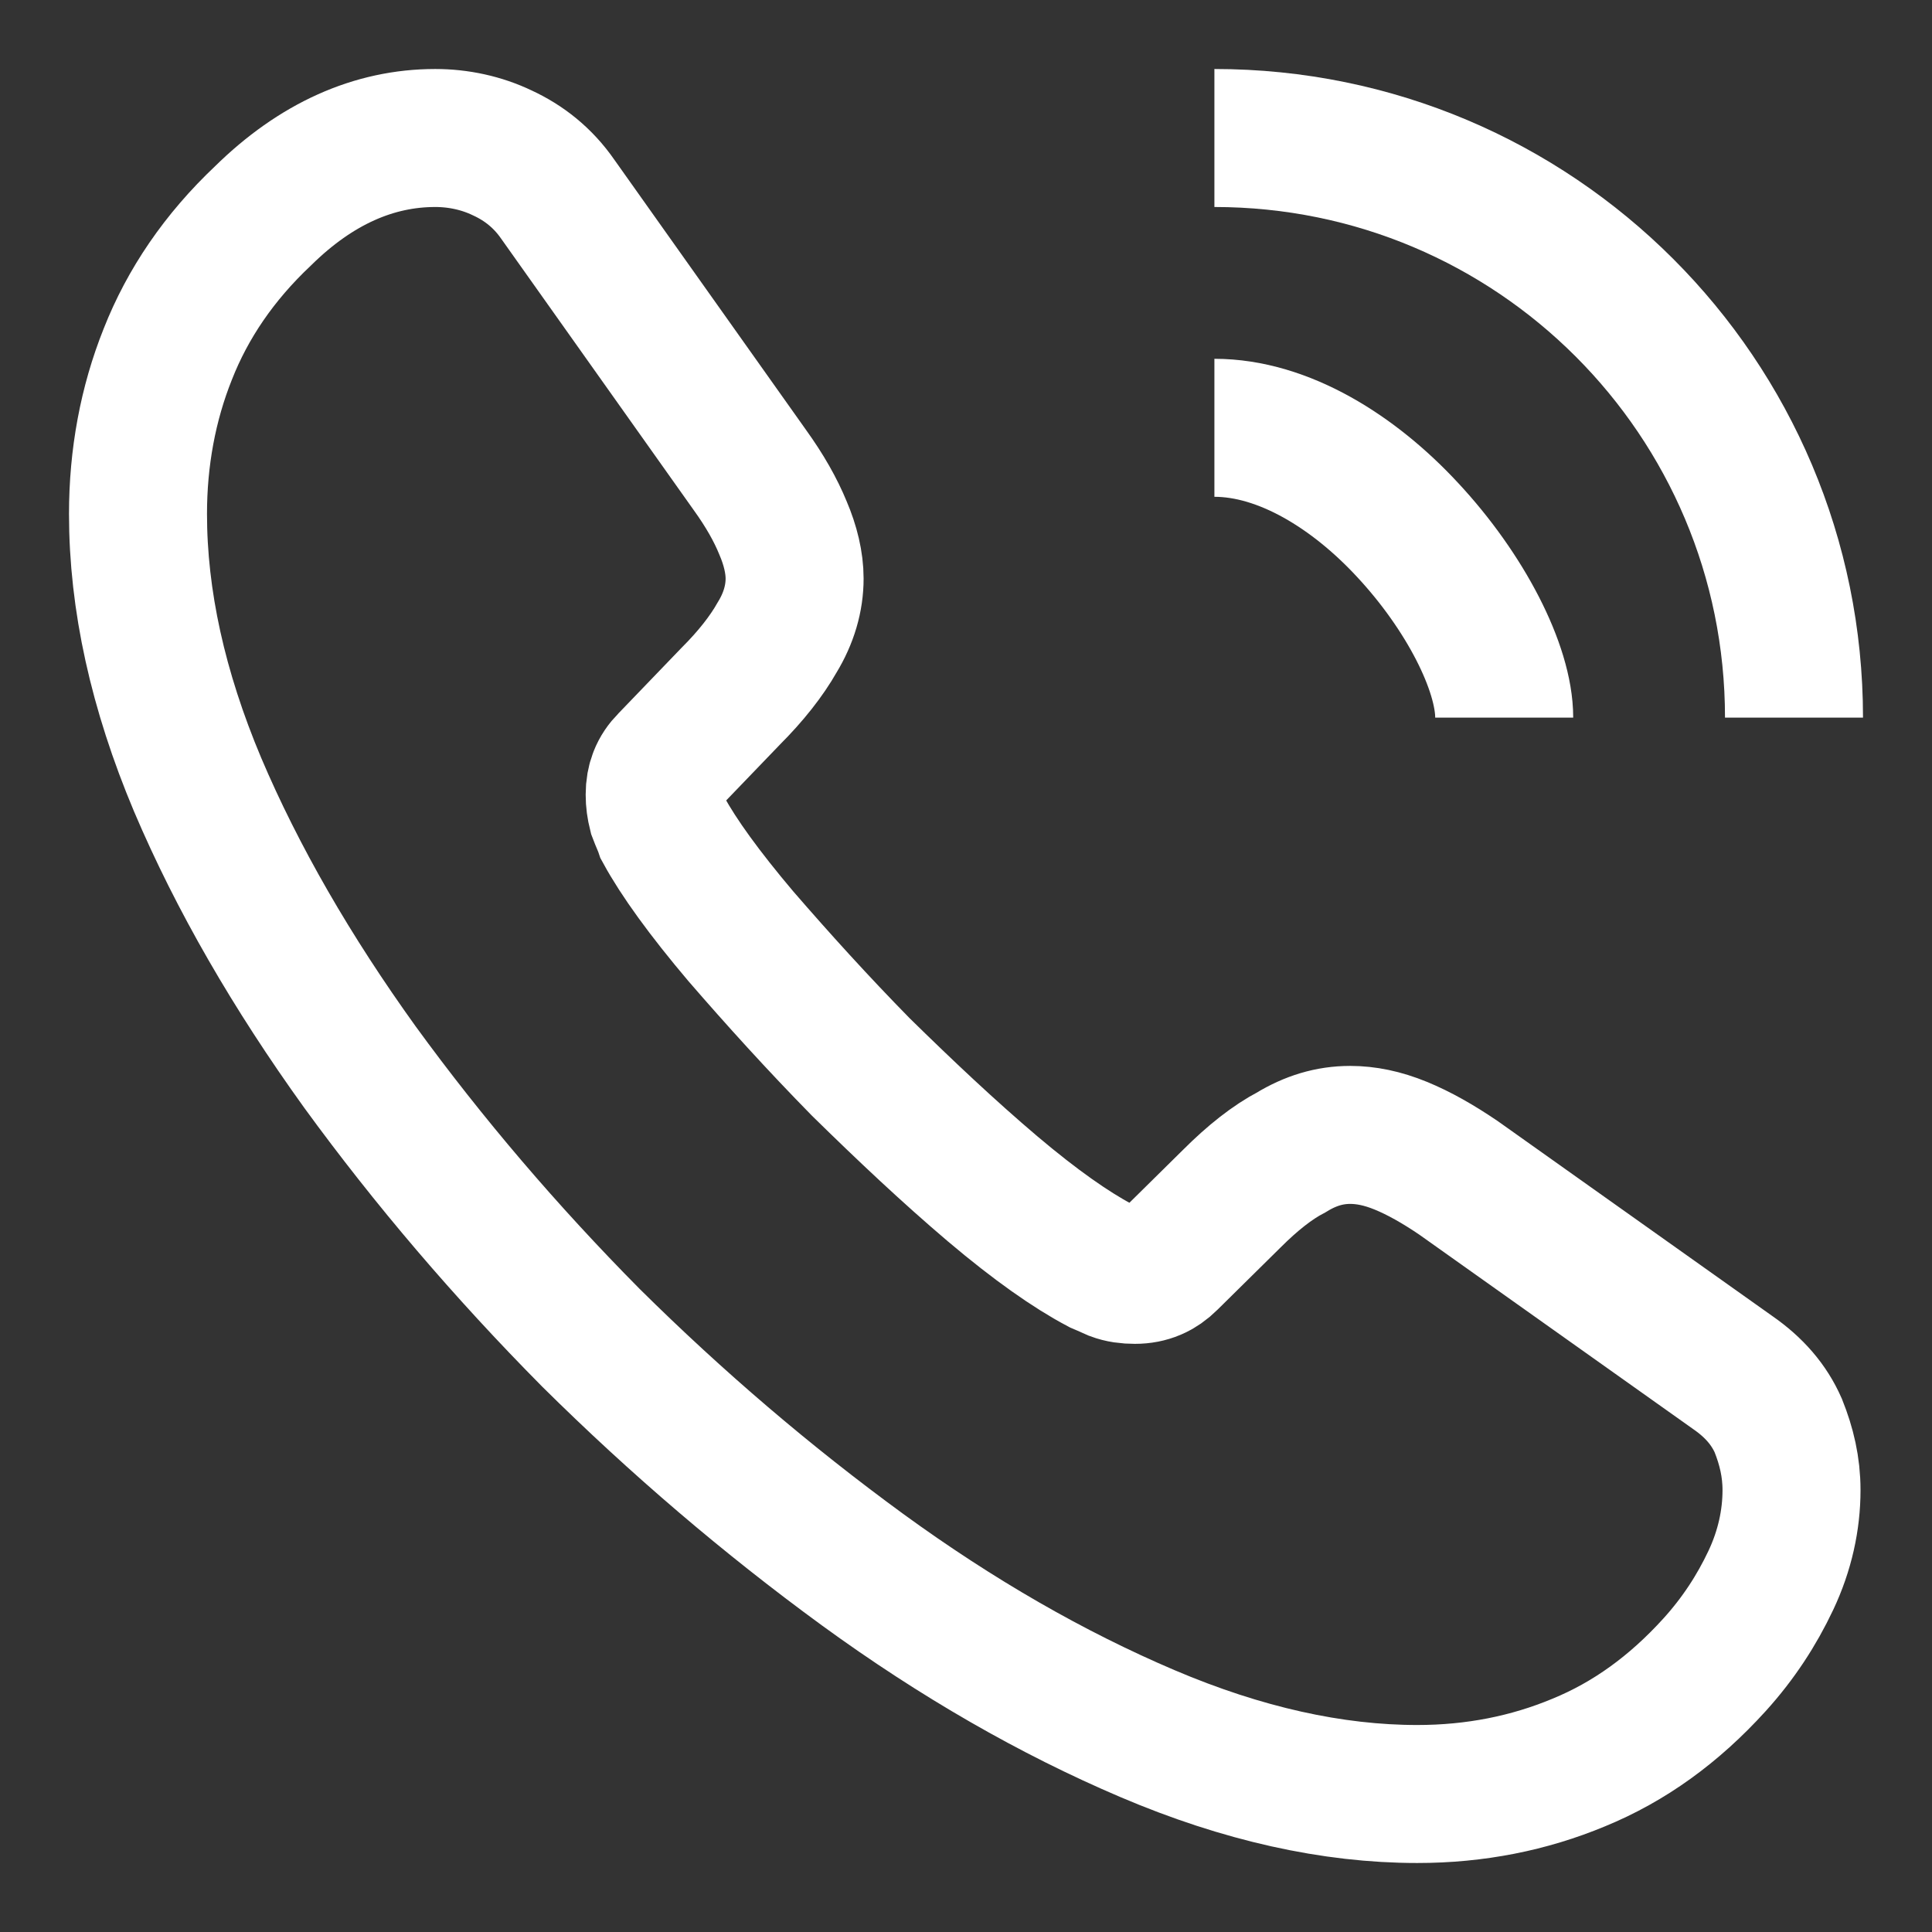 <svg xmlns="http://www.w3.org/2000/svg" width="14" height="14" viewBox="0 0 14 14" fill="none">
    <rect x="0" y="0" width="14" height="14" fill="#333333" stroke="none"/>
    <path d="M12.982 10.798C12.982 11.014 12.934 11.236 12.832 11.452C12.73 11.668 12.598 11.872 12.424 12.064C12.13 12.388 11.806 12.622 11.44 12.772C11.08 12.922 10.69 13 10.27 13C9.658 13 9.004 12.856 8.314 12.562C7.624 12.268 6.934 11.872 6.25 11.374C5.56 10.87 4.906 10.312 4.282 9.694C3.664 9.07 3.106 8.416 2.608 7.732C2.116 7.048 1.72 6.364 1.432 5.686C1.144 5.002 1 4.348 1 3.724C1 3.316 1.072 2.926 1.216 2.566C1.36 2.2 1.588 1.864 1.906 1.564C2.29 1.186 2.71 1 3.154 1C3.322 1 3.49 1.036 3.64 1.108C3.796 1.18 3.934 1.288 4.042 1.444L5.434 3.406C5.542 3.556 5.62 3.694 5.674 3.826C5.728 3.952 5.758 4.078 5.758 4.192C5.758 4.336 5.716 4.48 5.632 4.618C5.554 4.756 5.44 4.9 5.296 5.044L4.84 5.518C4.774 5.584 4.744 5.662 4.744 5.758C4.744 5.806 4.75 5.848 4.762 5.896C4.78 5.944 4.798 5.98 4.81 6.016C4.918 6.214 5.104 6.472 5.368 6.784C5.638 7.096 5.926 7.414 6.238 7.732C6.562 8.05 6.874 8.344 7.192 8.614C7.504 8.878 7.762 9.058 7.966 9.166C7.996 9.178 8.032 9.196 8.074 9.214C8.122 9.232 8.17 9.238 8.224 9.238C8.326 9.238 8.404 9.202 8.47 9.136L8.926 8.686C9.076 8.536 9.22 8.422 9.358 8.35C9.496 8.266 9.634 8.224 9.784 8.224C9.898 8.224 10.018 8.248 10.15 8.302C10.282 8.356 10.42 8.434 10.57 8.536L12.556 9.946C12.712 10.054 12.82 10.18 12.886 10.33C12.946 10.48 12.982 10.63 12.982 10.798Z" stroke="white" strokeWidth="0.6" stroke-miterlimit="10"/>
    <path d="M10.9 5.2C10.9 4.84 10.618 4.288 10.198 3.838C9.814 3.424 9.304 3.1 8.8 3.1" stroke="white" strokeWidth="0.6" strokeLinecap="round" strokeLinejoin="round"/>
    <path d="M13 5.2C13 2.878 11.122 1 8.8 1" stroke="white" strokeWidth="0.6" strokeLinecap="round" strokeLinejoin="round"/>
</svg>
